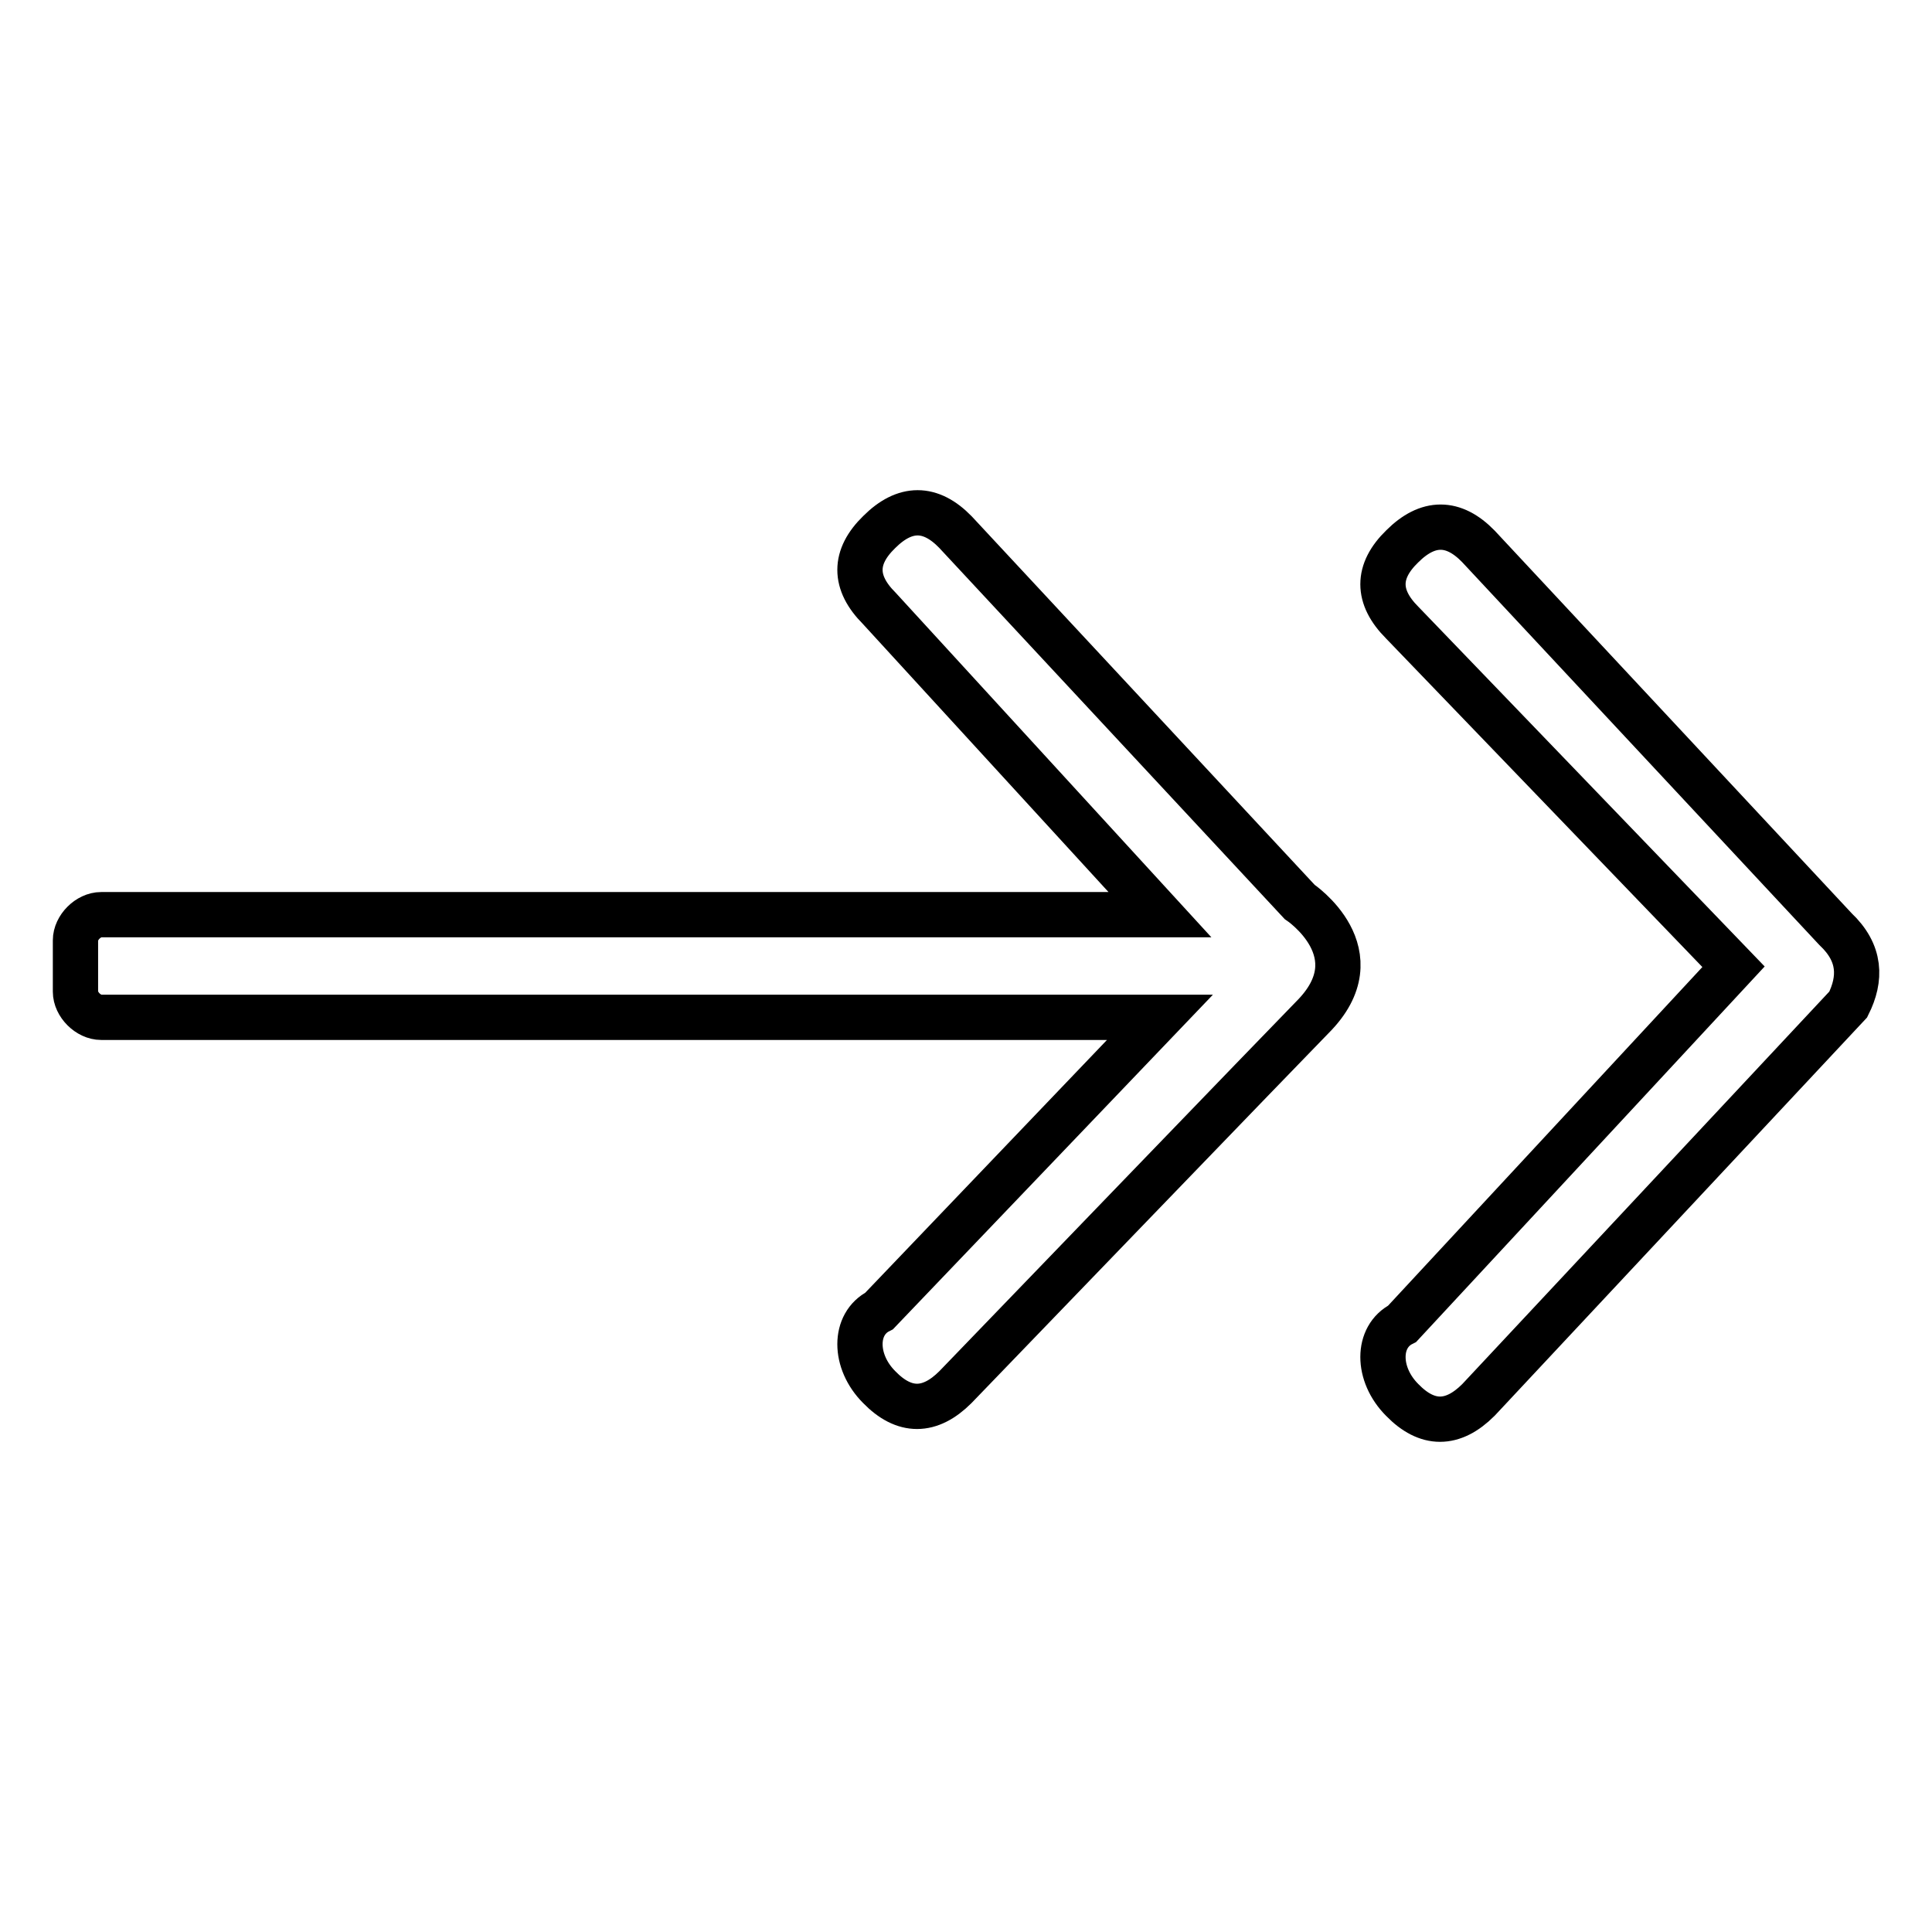 <?xml version="1.0" encoding="utf-8"?>
<!-- Svg Vector Icons : http://www.onlinewebfonts.com/icon -->
<!DOCTYPE svg PUBLIC "-//W3C//DTD SVG 1.1//EN" "http://www.w3.org/Graphics/SVG/1.1/DTD/svg11.dtd">
<svg version="1.1" xmlns="http://www.w3.org/2000/svg" xmlns:xlink="http://www.w3.org/1999/xlink" x="0px" y="0px" viewBox="0 0 256 256" enable-background="new 0 0 256 256" xml:space="preserve">
<g> <path stroke-width="6" fill-opacity="0" stroke="#000000"  d="M244.9,133.1l-49,52.4c-3.4,3.4-6.8,3.4-10.1,0c-3.4-3.4-3.4-8.4,0-10.1l43.9-47.3l-43.9-45.6 c-3.4-3.4-3.4-6.8,0-10.1c3.4-3.4,6.8-3.4,10.1,0l47.3,50.7l0,0l0,0C246.6,126.3,246.6,129.7,244.9,133.1z M173.9,134.8 c-1.7,1.7-47.3,49-47.3,49c-3.4,3.4-6.8,3.4-10.1,0c-3.4-3.4-3.4-8.4,0-10.1l37.2-38.9H13.4c-1.7,0-3.4-1.7-3.4-3.4v-6.8 c0-1.7,1.7-3.4,3.4-3.4h140.3l-37.2-40.6c-3.4-3.4-3.4-6.8,0-10.1c3.4-3.4,6.8-3.4,10.1,0l45.6,49 C172.2,119.5,182.4,126.3,173.9,134.8z"/></g>
</svg>